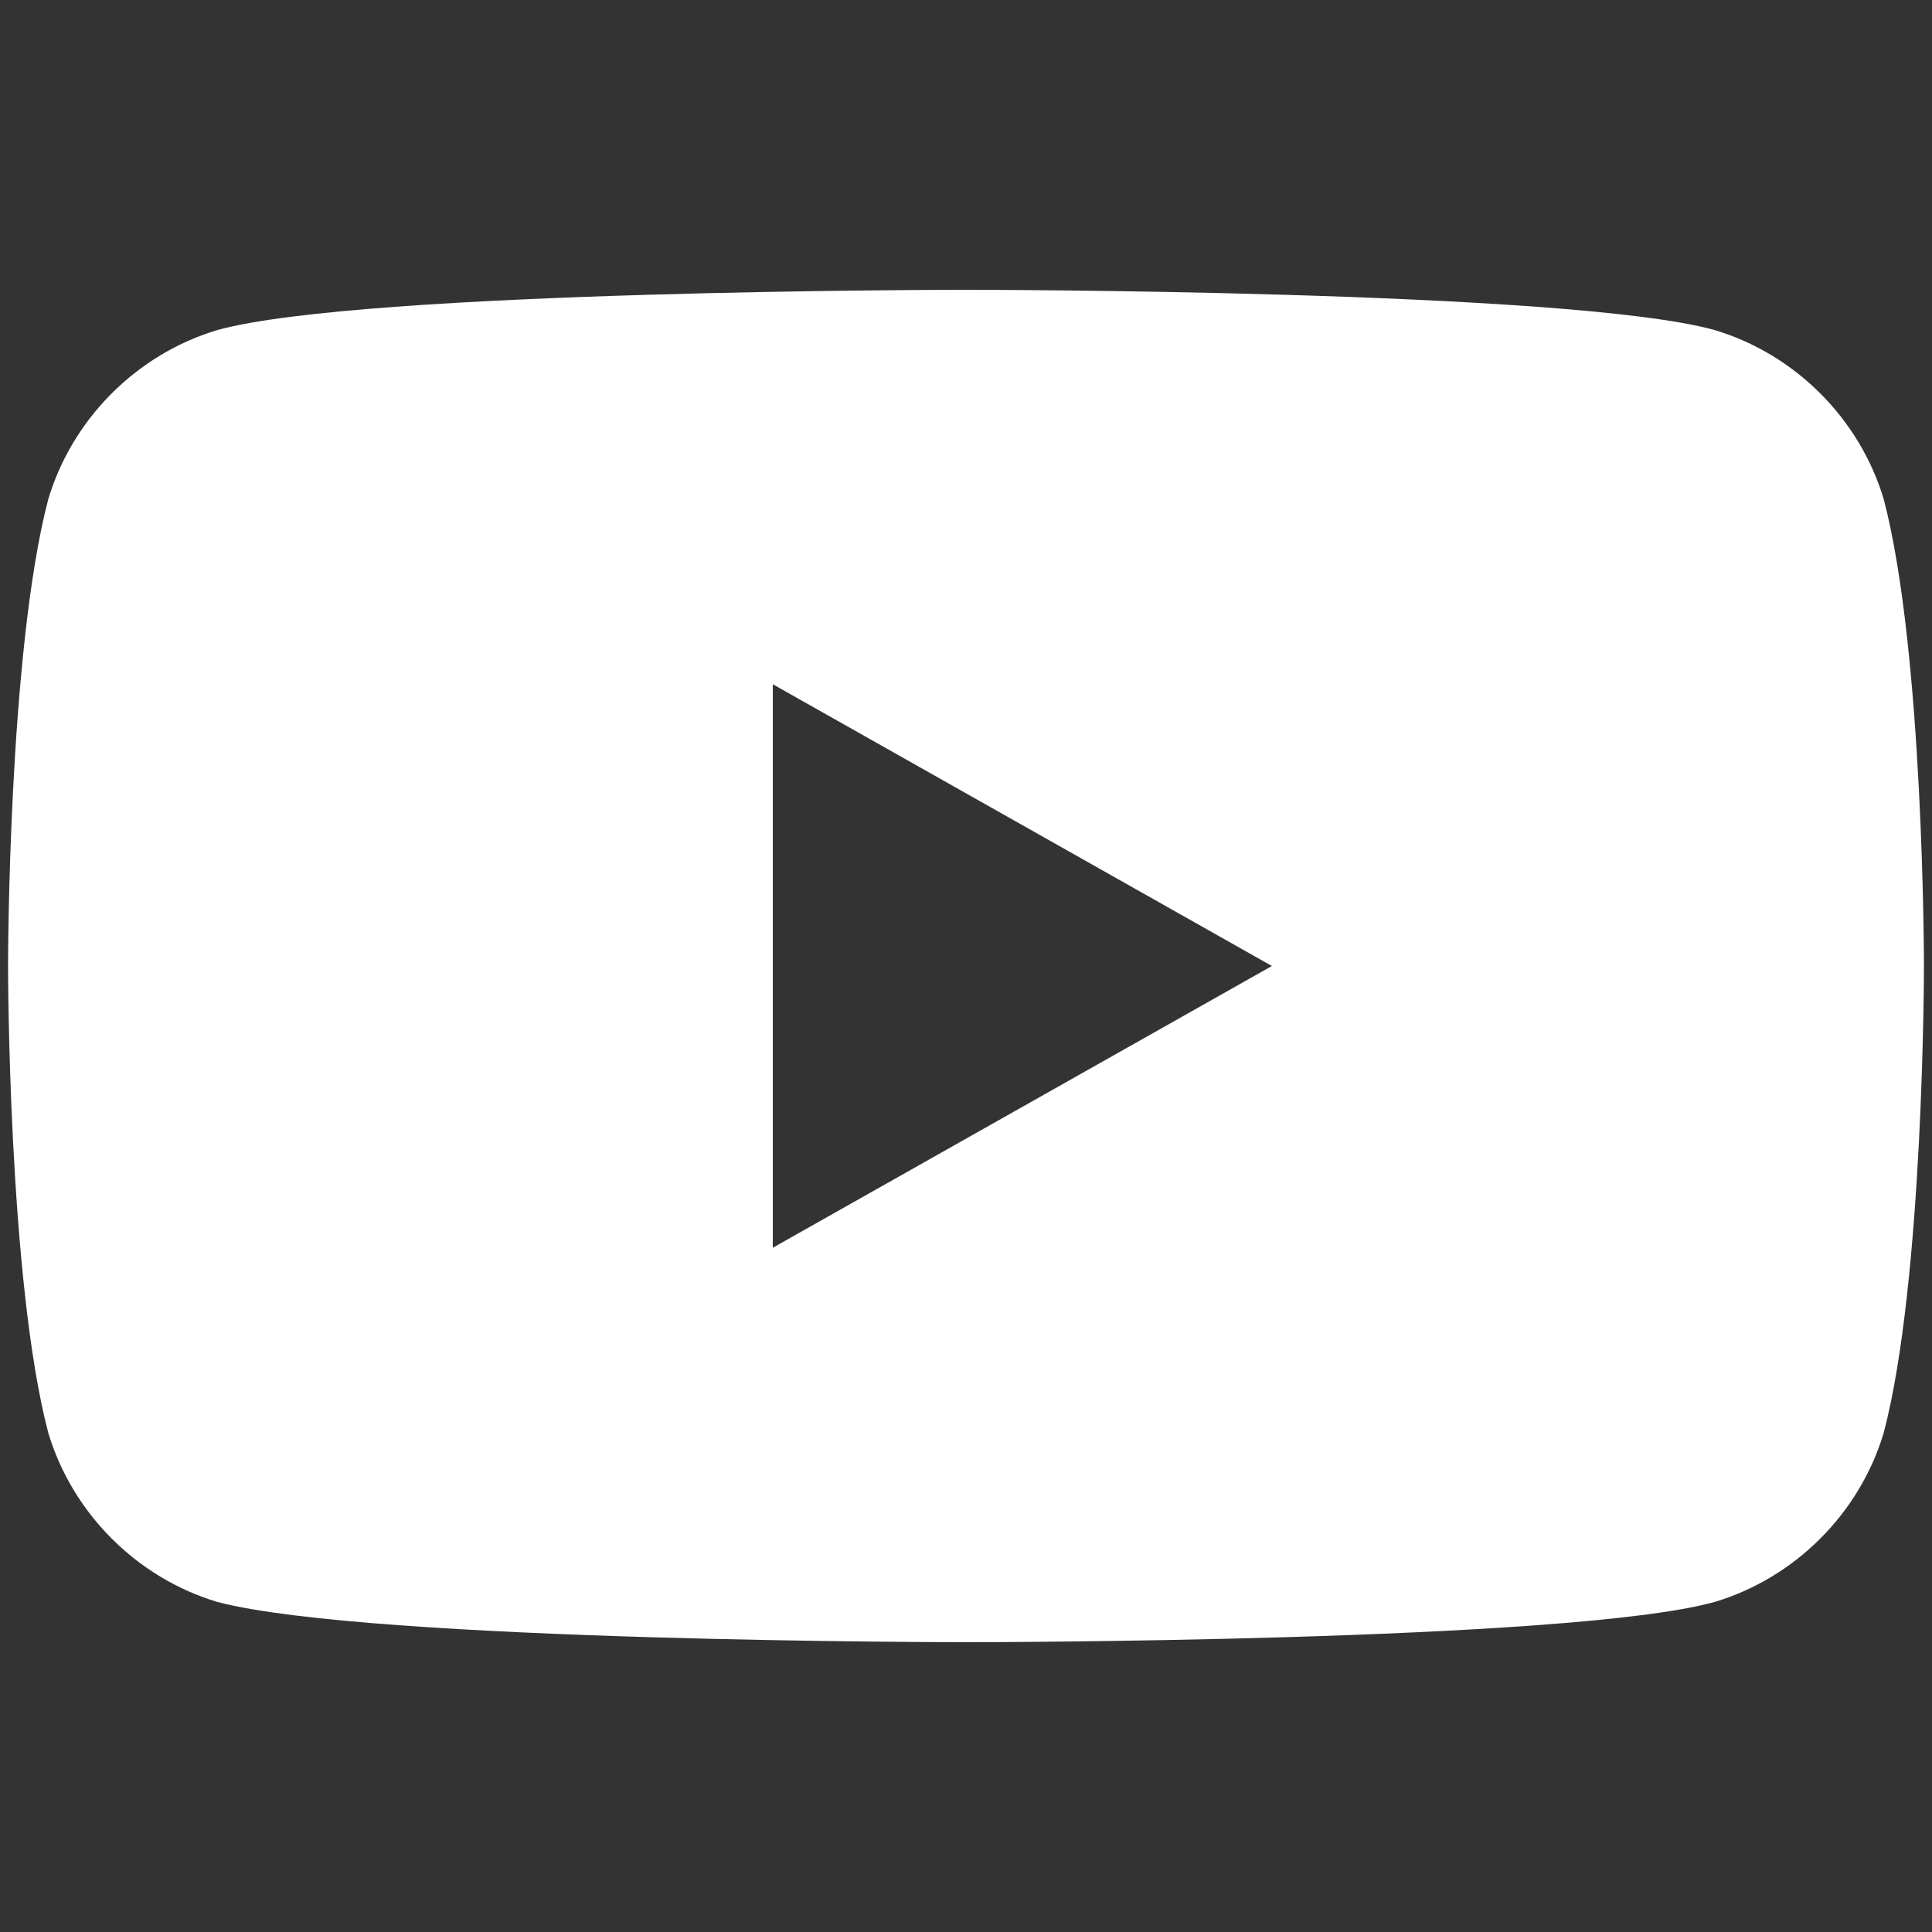 <?xml version="1.0" encoding="UTF-8"?>
<svg id="Layer_1" xmlns="http://www.w3.org/2000/svg" width="24" height="24" version="1.1" viewBox="0 0 24 24">
  <rect x="0" y="0" width="24" height="24" fill="#333333" stroke="none"/>
  <!-- Generator: Adobe Illustrator 30.0.0, SVG Export Plug-In . SVG Version: 2.1.1 Build 123)  -->
  <defs>
    <style>
      .st0 {
        fill: #fff;
      }
    </style>
  </defs>
  <path class="st0" d="M23.4,6.2c-.3-1-1.1-1.8-2.1-2.1-1.8-.5-9.3-.5-9.3-.5,0,0-7.5,0-9.3.5-1,.3-1.8,1.1-2.1,2.1C.1,8.1.1,12,.1,12c0,0,0,3.9.5,5.8.3,1,1.1,1.8,2.1,2.1,1.9.5,9.3.5,9.3.5,0,0,7.5,0,9.3-.5,1-.3,1.8-1.1,2.1-2.1.5-1.9.5-5.8.5-5.8,0,0,0-3.9-.5-5.8ZM9.6,15.5v-7l6.2,3.5-6.2,3.5Z"/>
</svg>